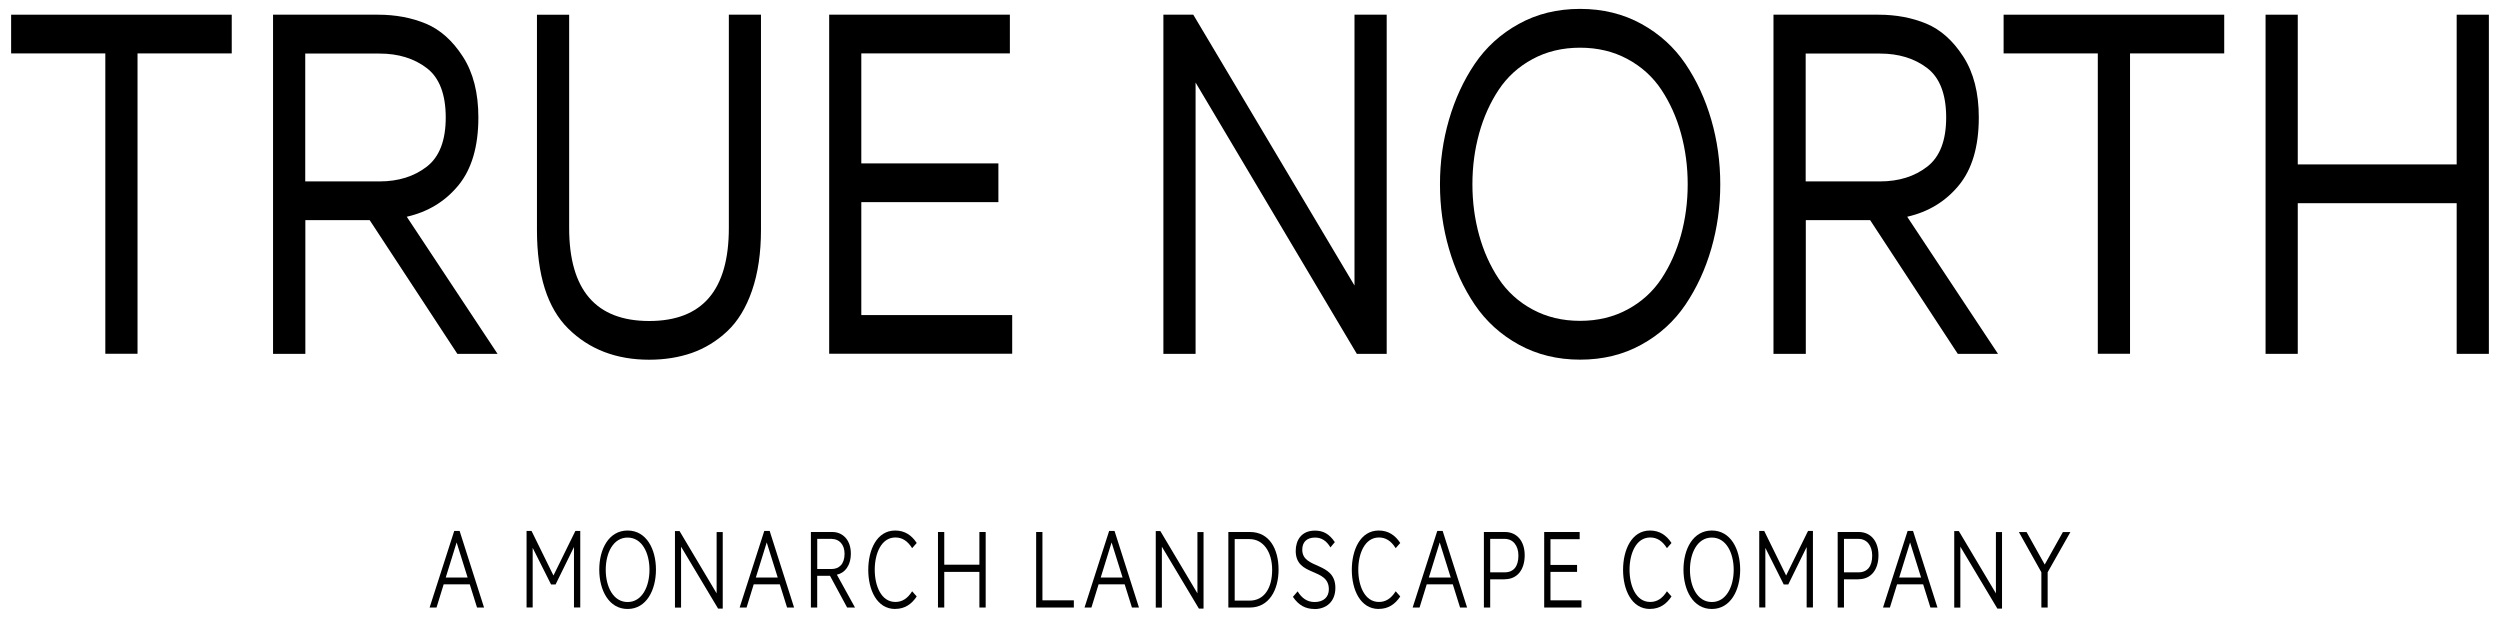 <svg width="115" height="29" viewBox="0 0 115 29" fill="none" xmlns="http://www.w3.org/2000/svg">
<g clip-path="url(#clip0_9362_42912)">
<g clip-path="url(#clip1_9362_42912)">
<path d="M0.512 0.676H10.66V2.457H6.326V16.273H4.845V2.457H0.512V0.676Z" fill="black"/>
<path d="M14.041 16.277H12.56V0.676H17.388C18.197 0.676 18.93 0.814 19.591 1.088C20.248 1.362 20.816 1.867 21.291 2.603C21.766 3.339 22.005 4.27 22.005 5.401C22.005 6.738 21.698 7.779 21.089 8.523C20.479 9.266 19.686 9.749 18.711 9.97L22.887 16.277H21.038L17.005 10.126H14.046V16.277H14.041ZM14.041 2.461V8.345H17.458C18.326 8.345 19.051 8.117 19.633 7.666C20.215 7.214 20.504 6.46 20.504 5.404C20.504 4.348 20.215 3.577 19.633 3.133C19.051 2.688 18.326 2.464 17.458 2.464H14.041V2.461Z" fill="black"/>
<path d="M33.524 0.676H35.005V10.57C35.005 11.641 34.867 12.572 34.592 13.368C34.317 14.165 33.934 14.787 33.448 15.242C32.962 15.697 32.42 16.024 31.827 16.234C31.234 16.44 30.579 16.547 29.862 16.547C28.348 16.547 27.108 16.071 26.144 15.121C25.18 14.172 24.7 12.654 24.7 10.574V0.679H26.181V10.485C26.181 13.336 27.409 14.766 29.862 14.766C32.316 14.766 33.527 13.34 33.527 10.485V0.679L33.524 0.676Z" fill="black"/>
<path d="M38.139 0.676H46.454V2.457H39.62V7.516H45.926V9.298H39.62V14.492H46.561V16.273H38.142V0.672L38.139 0.676Z" fill="black"/>
<path d="M54.997 16.277H53.516V0.676H54.891L62.307 13.134V0.676H63.788V16.277H62.414L54.997 3.797V16.277Z" fill="black"/>
<path d="M66.652 11.441C66.376 10.492 66.239 9.504 66.239 8.476C66.239 7.449 66.376 6.464 66.652 5.511C66.927 4.562 67.323 3.701 67.84 2.937C68.358 2.173 69.032 1.558 69.867 1.099C70.701 0.637 71.64 0.409 72.685 0.409C73.731 0.409 74.669 0.64 75.504 1.099C76.339 1.561 77.013 2.173 77.53 2.937C78.047 3.701 78.444 4.562 78.719 5.511C78.994 6.46 79.132 7.449 79.132 8.476C79.132 9.504 78.994 10.489 78.719 11.441C78.444 12.391 78.047 13.251 77.53 14.016C77.013 14.78 76.339 15.395 75.504 15.854C74.669 16.316 73.731 16.544 72.685 16.544C71.64 16.544 70.701 16.312 69.867 15.854C69.032 15.395 68.358 14.78 67.84 14.016C67.323 13.251 66.927 12.391 66.652 11.441ZM77.325 10.816C77.53 10.073 77.634 9.294 77.634 8.476C77.634 7.659 77.53 6.88 77.325 6.137C77.12 5.394 76.819 4.725 76.426 4.132C76.032 3.538 75.512 3.065 74.866 2.717C74.22 2.368 73.492 2.194 72.683 2.194C71.873 2.194 71.142 2.368 70.499 2.717C69.853 3.065 69.333 3.538 68.939 4.132C68.546 4.725 68.245 5.394 68.04 6.137C67.835 6.88 67.731 7.659 67.731 8.476C67.731 9.294 67.835 10.073 68.04 10.816C68.245 11.559 68.546 12.227 68.939 12.821C69.333 13.415 69.853 13.888 70.499 14.236C71.145 14.585 71.873 14.759 72.683 14.759C73.492 14.759 74.22 14.585 74.866 14.236C75.512 13.888 76.032 13.415 76.426 12.821C76.819 12.227 77.117 11.559 77.325 10.816Z" fill="black"/>
<path d="M83.061 16.277H81.58V0.676H86.408C87.217 0.676 87.951 0.814 88.611 1.088C89.269 1.362 89.836 1.867 90.311 2.603C90.786 3.339 91.025 4.27 91.025 5.401C91.025 6.738 90.719 7.779 90.109 8.523C89.499 9.266 88.707 9.749 87.731 9.97L91.908 16.277H90.058L86.026 10.126H83.067V16.277H83.061ZM83.061 2.461V8.345H86.478C87.347 8.345 88.072 8.117 88.653 7.666C89.235 7.214 89.524 6.46 89.524 5.404C89.524 4.348 89.235 3.577 88.653 3.133C88.072 2.688 87.347 2.464 86.478 2.464H83.061V2.461Z" fill="black"/>
<path d="M92.166 0.676H102.314V2.457H97.981V16.273H96.499V2.457H92.166V0.676Z" fill="black"/>
<path d="M113.007 0.676H114.488V16.277H113.007V9.347H105.697V16.277H104.216V0.676H105.697V7.563H113.007V0.676Z" fill="black"/>
<path d="M21.943 27.946L21.609 26.879H20.409L20.08 27.946H19.762L20.895 24.422H21.142L22.266 27.946H21.946H21.943ZM20.504 26.566H21.51L21.005 24.952L20.504 26.566Z" fill="black"/>
<path d="M26.403 27.946V25.162L25.557 26.886H25.349L24.503 25.201V27.942H24.222V24.422H24.45L25.459 26.474L26.468 24.422H26.692V27.942H26.403V27.946Z" fill="black"/>
<path d="M28.87 28.013C28.008 28.013 27.566 27.149 27.566 26.203C27.566 25.258 28.005 24.404 28.87 24.404C29.736 24.404 30.174 25.261 30.174 26.203C30.174 27.146 29.733 28.013 28.87 28.013ZM28.87 24.728C28.207 24.728 27.864 25.436 27.864 26.211C27.864 26.986 28.207 27.693 28.87 27.693C29.534 27.693 29.876 26.986 29.876 26.211C29.876 25.436 29.534 24.728 28.87 24.728Z" fill="black"/>
<path d="M33.032 27.995L31.329 25.148V27.949H31.048V24.429H31.259L32.965 27.295V24.476H33.246V27.995H33.03H33.032Z" fill="black"/>
<path d="M36.205 27.946L35.871 26.879H34.671L34.342 27.946H34.024L35.157 24.422H35.404L36.528 27.946H36.208H36.205ZM34.769 26.566H35.775L35.269 24.952L34.769 26.566Z" fill="black"/>
<path d="M38.968 27.946L38.181 26.488H37.591V27.946H37.301V24.472H38.288C38.757 24.472 39.139 24.831 39.139 25.46C39.139 26.036 38.847 26.363 38.496 26.435L39.33 27.946H38.968ZM38.276 24.788H37.593V26.175H38.248C38.594 26.175 38.85 25.955 38.85 25.471C38.85 25.048 38.597 24.792 38.276 24.792V24.788Z" fill="black"/>
<path d="M41.179 28.013C40.334 28.013 39.94 27.131 39.94 26.214C39.94 25.297 40.331 24.404 41.179 24.404C41.623 24.404 41.938 24.625 42.169 24.977L41.958 25.215C41.742 24.87 41.489 24.724 41.188 24.724C40.533 24.724 40.238 25.471 40.238 26.207C40.238 26.943 40.53 27.69 41.188 27.69C41.489 27.69 41.742 27.544 41.958 27.199L42.169 27.437C41.935 27.789 41.623 28.01 41.179 28.01V28.013Z" fill="black"/>
<path d="M45.052 27.946V26.307H43.436V27.946H43.147V24.472H43.436V25.976H45.052V24.472H45.341V27.946H45.052Z" fill="black"/>
<path d="M47.663 27.946V24.472H47.952V27.615H49.397V27.946H47.663Z" fill="black"/>
<path d="M52.069 27.946L51.735 26.879H50.535L50.206 27.946H49.888L51.021 24.422H51.268L52.392 27.946H52.072H52.069ZM50.633 26.566H51.639L51.133 24.952L50.633 26.566Z" fill="black"/>
<path d="M55.149 27.995L53.446 25.148V27.949H53.165V24.429H53.376L55.082 27.295V24.476H55.363V27.995H55.147H55.149Z" fill="black"/>
<path d="M57.498 27.946H56.504V24.472H57.498C58.398 24.472 58.814 25.265 58.814 26.203C58.814 27.142 58.37 27.946 57.498 27.946ZM57.479 24.796H56.796V27.629H57.479C58.167 27.629 58.519 27.035 58.519 26.214C58.519 25.393 58.117 24.799 57.479 24.799V24.796Z" fill="black"/>
<path d="M60.463 28.013C60.064 28.013 59.744 27.853 59.474 27.455L59.691 27.203C59.879 27.508 60.123 27.693 60.472 27.693C60.896 27.693 61.127 27.455 61.127 27.107C61.127 26.093 59.603 26.548 59.603 25.34C59.603 24.86 59.859 24.408 60.486 24.408C60.865 24.408 61.146 24.557 61.402 24.938L61.2 25.18C61.025 24.884 60.798 24.728 60.494 24.728C60.087 24.728 59.904 24.959 59.904 25.286C59.904 26.203 61.427 25.816 61.427 27.043C61.427 27.675 61.011 28.017 60.463 28.017V28.013Z" fill="black"/>
<path d="M63.423 28.013C62.577 28.013 62.183 27.131 62.183 26.214C62.183 25.297 62.574 24.404 63.423 24.404C63.867 24.404 64.181 24.625 64.412 24.977L64.201 25.215C63.985 24.87 63.732 24.724 63.431 24.724C62.776 24.724 62.481 25.471 62.481 26.207C62.481 26.943 62.773 27.69 63.431 27.69C63.732 27.69 63.985 27.544 64.201 27.199L64.412 27.437C64.179 27.789 63.867 28.01 63.423 28.01V28.013Z" fill="black"/>
<path d="M67.163 27.946L66.829 26.879H65.629L65.3 27.946H64.982L66.115 24.422H66.362L67.486 27.946H67.166H67.163ZM65.727 26.566H66.733L66.227 24.952L65.727 26.566Z" fill="black"/>
<path d="M69.226 26.648H68.549V27.946H68.259V24.472H69.229C69.771 24.472 70.136 24.884 70.136 25.542C70.136 26.2 69.799 26.644 69.223 26.644L69.226 26.648ZM69.217 24.788H68.549V26.328H69.212C69.63 26.328 69.847 26.051 69.847 25.556C69.847 25.098 69.6 24.788 69.215 24.788H69.217Z" fill="black"/>
<path d="M71.033 27.946V24.472H72.665V24.803H71.322V25.987H72.545V26.307H71.322V27.615H72.747V27.946H71.033Z" fill="black"/>
<path d="M75.9 28.013C75.054 28.013 74.661 27.131 74.661 26.214C74.661 25.297 75.052 24.404 75.9 24.404C76.344 24.404 76.659 24.625 76.889 24.977L76.679 25.215C76.462 24.87 76.209 24.724 75.909 24.724C75.254 24.724 74.959 25.471 74.959 26.207C74.959 26.943 75.251 27.69 75.909 27.69C76.209 27.69 76.462 27.544 76.679 27.199L76.889 27.437C76.656 27.789 76.344 28.01 75.9 28.01V28.013Z" fill="black"/>
<path d="M78.744 28.013C77.881 28.013 77.44 27.149 77.44 26.203C77.44 25.258 77.879 24.404 78.744 24.404C79.61 24.404 80.048 25.261 80.048 26.203C80.048 27.146 79.607 28.013 78.744 28.013ZM78.744 24.728C78.081 24.728 77.738 25.436 77.738 26.211C77.738 26.986 78.081 27.693 78.744 27.693C79.407 27.693 79.75 26.986 79.75 26.211C79.75 25.436 79.407 24.728 78.744 24.728Z" fill="black"/>
<path d="M83.106 27.946V25.162L82.26 26.886H82.052L81.206 25.201V27.942H80.925V24.422H81.153L82.162 26.474L83.17 24.422H83.395V27.942H83.106V27.946Z" fill="black"/>
<path d="M85.5 26.648H84.823V27.946H84.533V24.472H85.503C86.045 24.472 86.41 24.884 86.41 25.542C86.41 26.2 86.073 26.644 85.497 26.644L85.5 26.648ZM85.492 24.788H84.823V26.328H85.486C85.905 26.328 86.121 26.051 86.121 25.556C86.121 25.098 85.874 24.788 85.489 24.788H85.492Z" fill="black"/>
<path d="M88.799 27.946L88.465 26.879H87.265L86.936 27.946H86.619L87.751 24.422H87.999L89.123 27.946H88.802H88.799ZM87.363 26.566H88.369L87.864 24.952L87.363 26.566Z" fill="black"/>
<path d="M91.879 27.995L90.176 25.148V27.949H89.895V24.429H90.106L91.812 27.295V24.476H92.093V27.995H91.876H91.879Z" fill="black"/>
<path d="M93.903 27.946V26.324L92.869 24.476H93.223L94.057 25.969L94.892 24.476H95.238L94.192 26.324V27.946H93.903Z" fill="black"/>
</g>
</g>
<defs>
<clipPath id="clip0_9362_42912">
<rect width="115" height="27.904" fill="white" transform="translate(0 0.161)"/>
</clipPath>
<clipPath id="clip1_9362_42912">
<rect width="115" height="27.904" fill="white" transform="translate(0 0.161)"/>
</clipPath>
</defs>
</svg>
